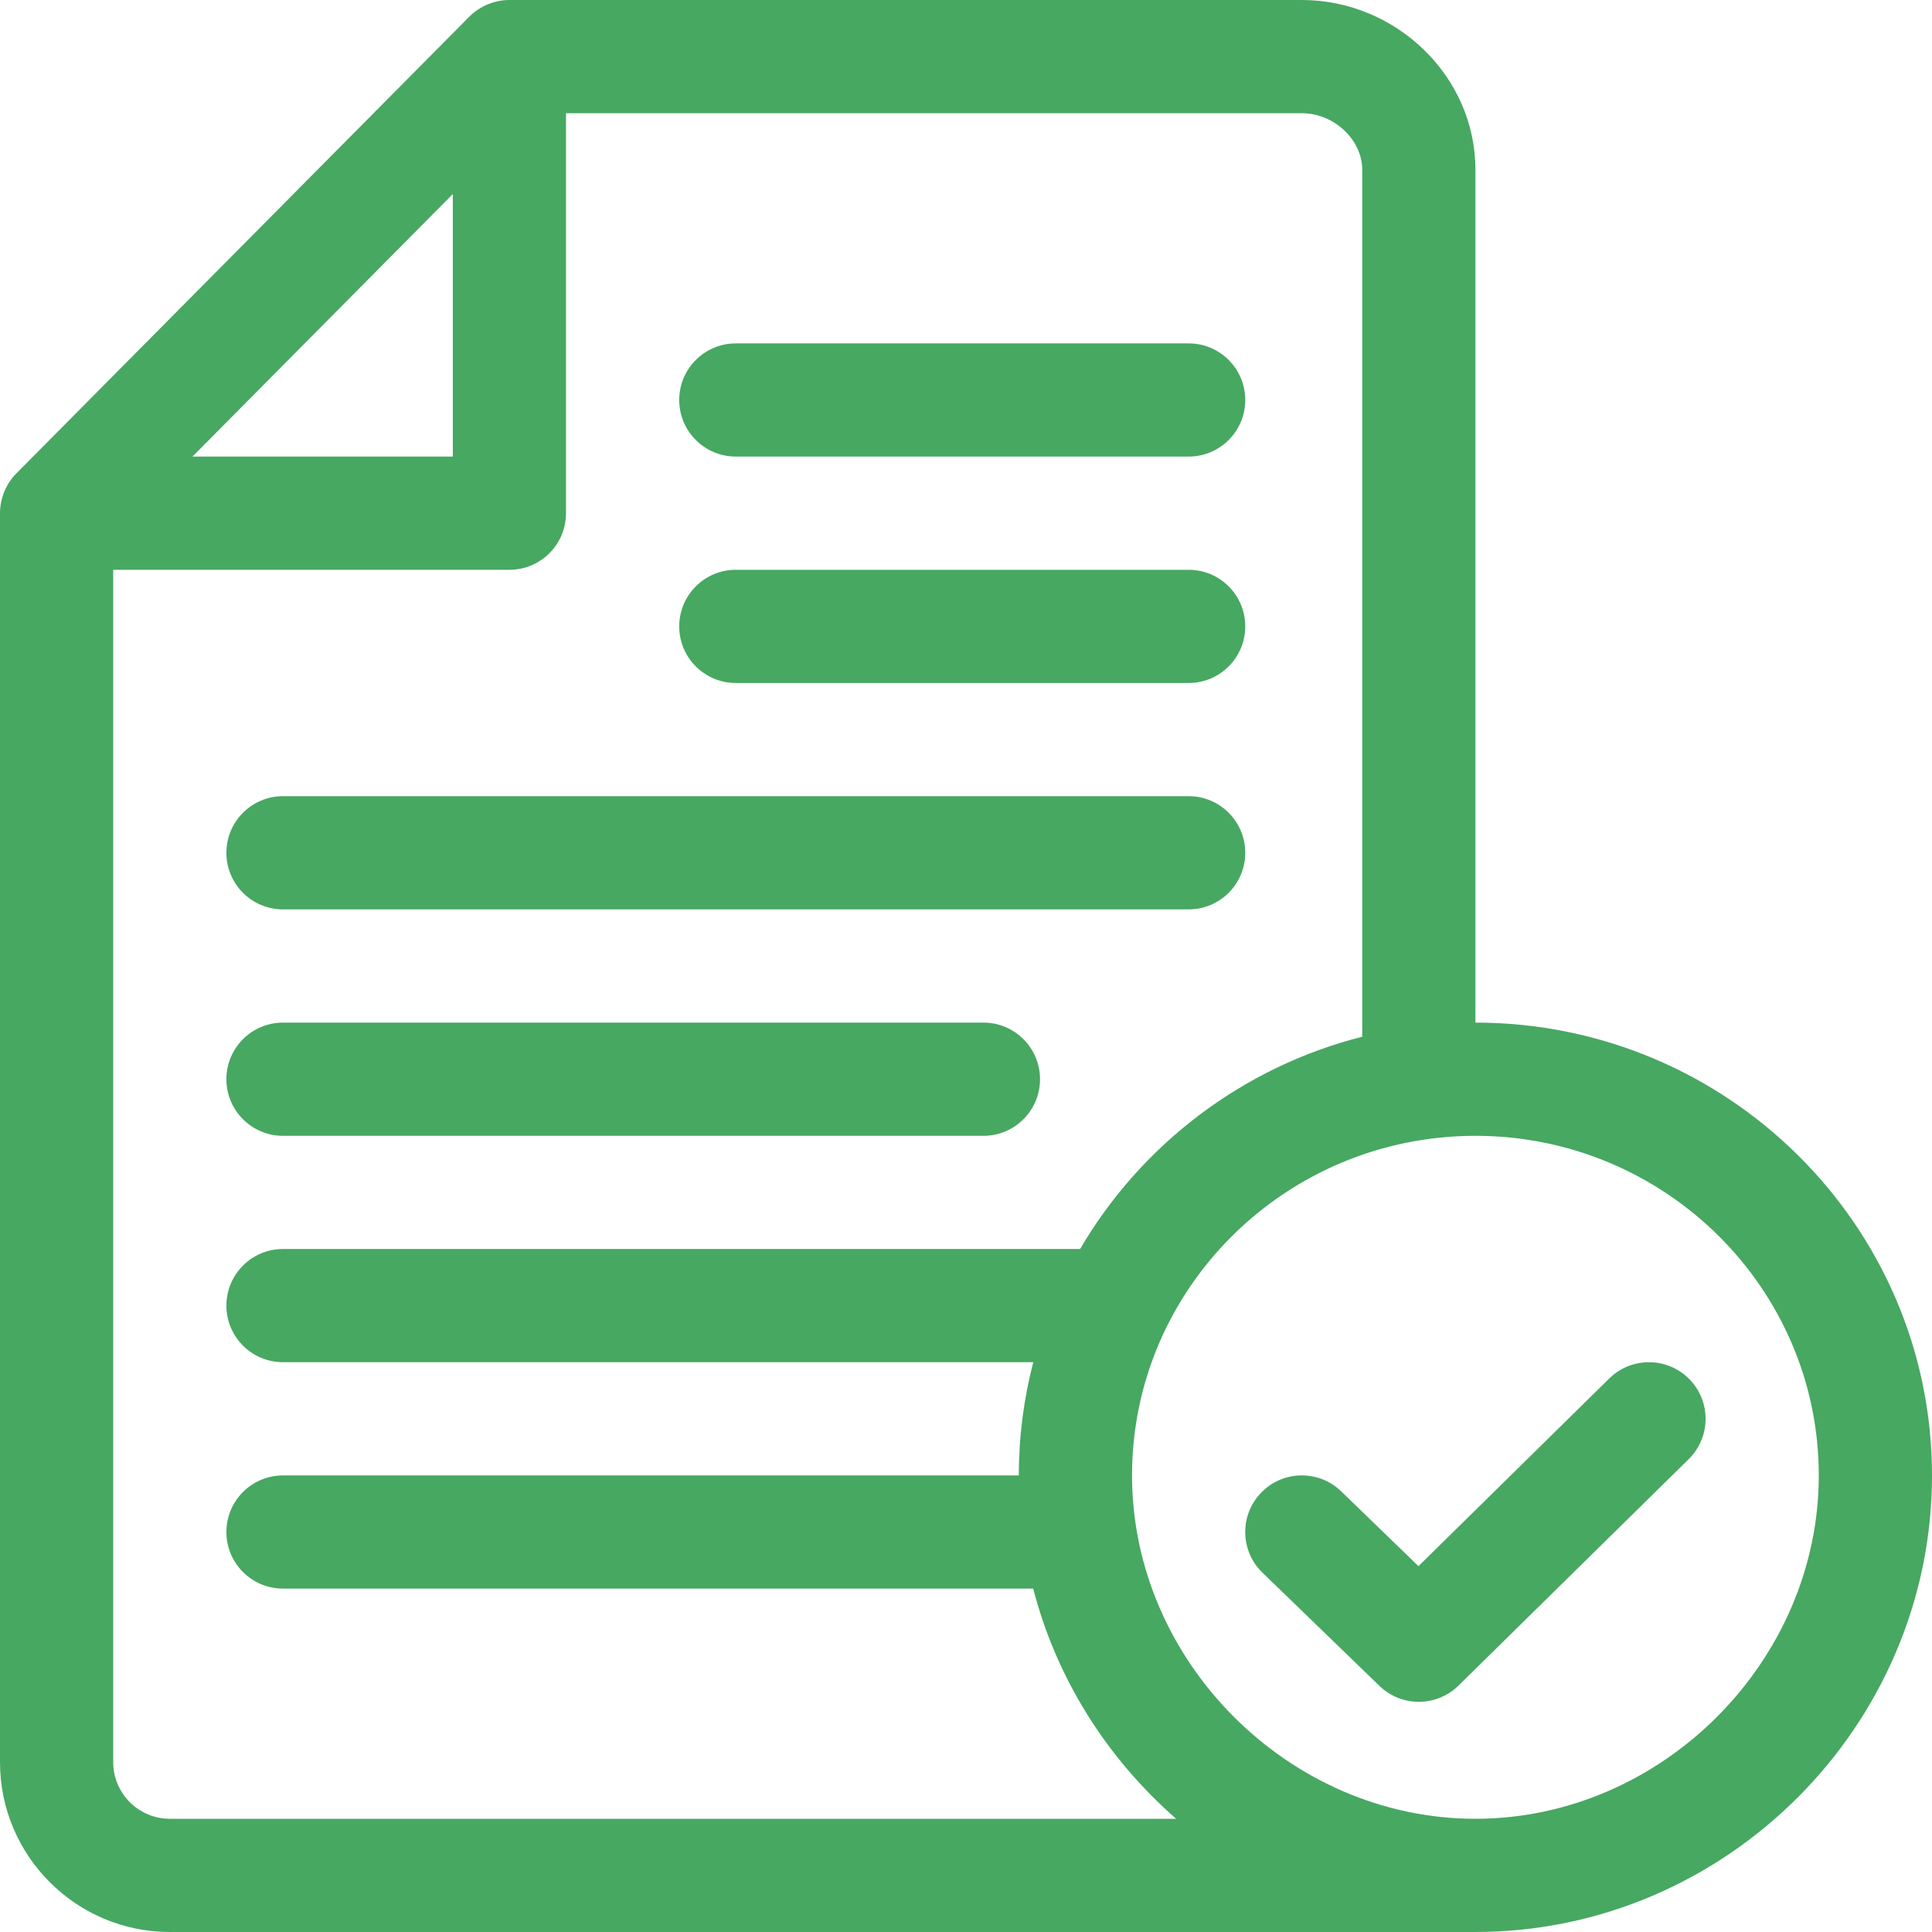 <?xml version="1.0" encoding="UTF-8"?> <svg xmlns="http://www.w3.org/2000/svg" width="50" height="50" viewBox="0 0 50 50" fill="none"> <path d="M30.762 8.887H19.043C18.234 8.887 17.578 9.543 17.578 10.352C17.578 11.161 18.234 11.816 19.043 11.816H30.762C31.571 11.816 32.227 11.161 32.227 10.352C32.227 9.543 31.571 8.887 30.762 8.887Z" fill="#47A862"></path> <path d="M30.762 14.746H19.043C18.234 14.746 17.578 15.402 17.578 16.211C17.578 17.02 18.234 17.676 19.043 17.676H30.762C31.571 17.676 32.227 17.02 32.227 16.211C32.227 15.402 31.571 14.746 30.762 14.746Z" fill="#47A862"></path> <path d="M30.762 20.605H7.324C6.515 20.605 5.859 21.261 5.859 22.07C5.859 22.879 6.515 23.535 7.324 23.535H30.762C31.571 23.535 32.227 22.879 32.227 22.07C32.227 21.261 31.571 20.605 30.762 20.605Z" fill="#47A862"></path> <path d="M25.451 26.465H7.324C6.515 26.465 5.859 27.121 5.859 27.93C5.859 28.739 6.515 29.395 7.324 29.395H25.451C26.26 29.395 26.916 28.739 26.916 27.93C26.916 27.121 26.26 26.465 25.451 26.465Z" fill="#47A862"></path> <path d="M38.184 26.465V4.395C38.184 1.966 36.123 0 33.691 0H13.183C12.812 0 12.43 0.147 12.144 0.433L0.425 12.25C0.156 12.521 0 12.899 0 13.281V45.605C0 48.029 1.971 50 4.395 50C7.485 50 8.511 50 8.507 50C12.999 50 21.839 50 38.184 50C44.652 50 50 44.674 50 38.184C50 31.722 44.699 26.465 38.184 26.465ZM11.719 5.022V11.816H4.981L11.719 5.022ZM4.395 47.07C3.587 47.07 2.93 46.413 2.93 45.605V14.746H13.184C13.993 14.746 14.648 14.09 14.648 13.281V2.93H33.691C34.524 2.93 35.254 3.614 35.254 4.395V26.83C32.145 27.619 29.526 29.635 27.953 32.324H7.324C6.515 32.324 5.859 32.98 5.859 33.789C5.859 34.598 6.515 35.254 7.324 35.254H26.741C26.497 36.191 26.367 37.172 26.367 38.184H7.324C6.515 38.184 5.859 38.84 5.859 39.648C5.859 40.457 6.515 41.113 7.324 41.113H26.739C27.331 43.404 28.611 45.469 30.438 47.07H4.395ZM38.184 47.07C33.367 47.07 29.297 43.001 29.297 38.184C29.297 33.337 33.283 29.395 38.184 29.395C43.084 29.395 47.07 33.337 47.07 38.184C47.07 43.001 43.001 47.07 38.184 47.07Z" fill="#47A862"></path> <path d="M43.72 35.692C43.153 35.115 42.225 35.107 41.648 35.674L36.71 40.532L34.71 38.596C34.129 38.033 33.201 38.048 32.639 38.63C32.076 39.211 32.091 40.139 32.673 40.701L35.7 43.631C36.271 44.183 37.179 44.18 37.746 43.623L43.703 37.763C44.28 37.196 44.287 36.268 43.72 35.692Z" fill="#47A862"></path> </svg> 